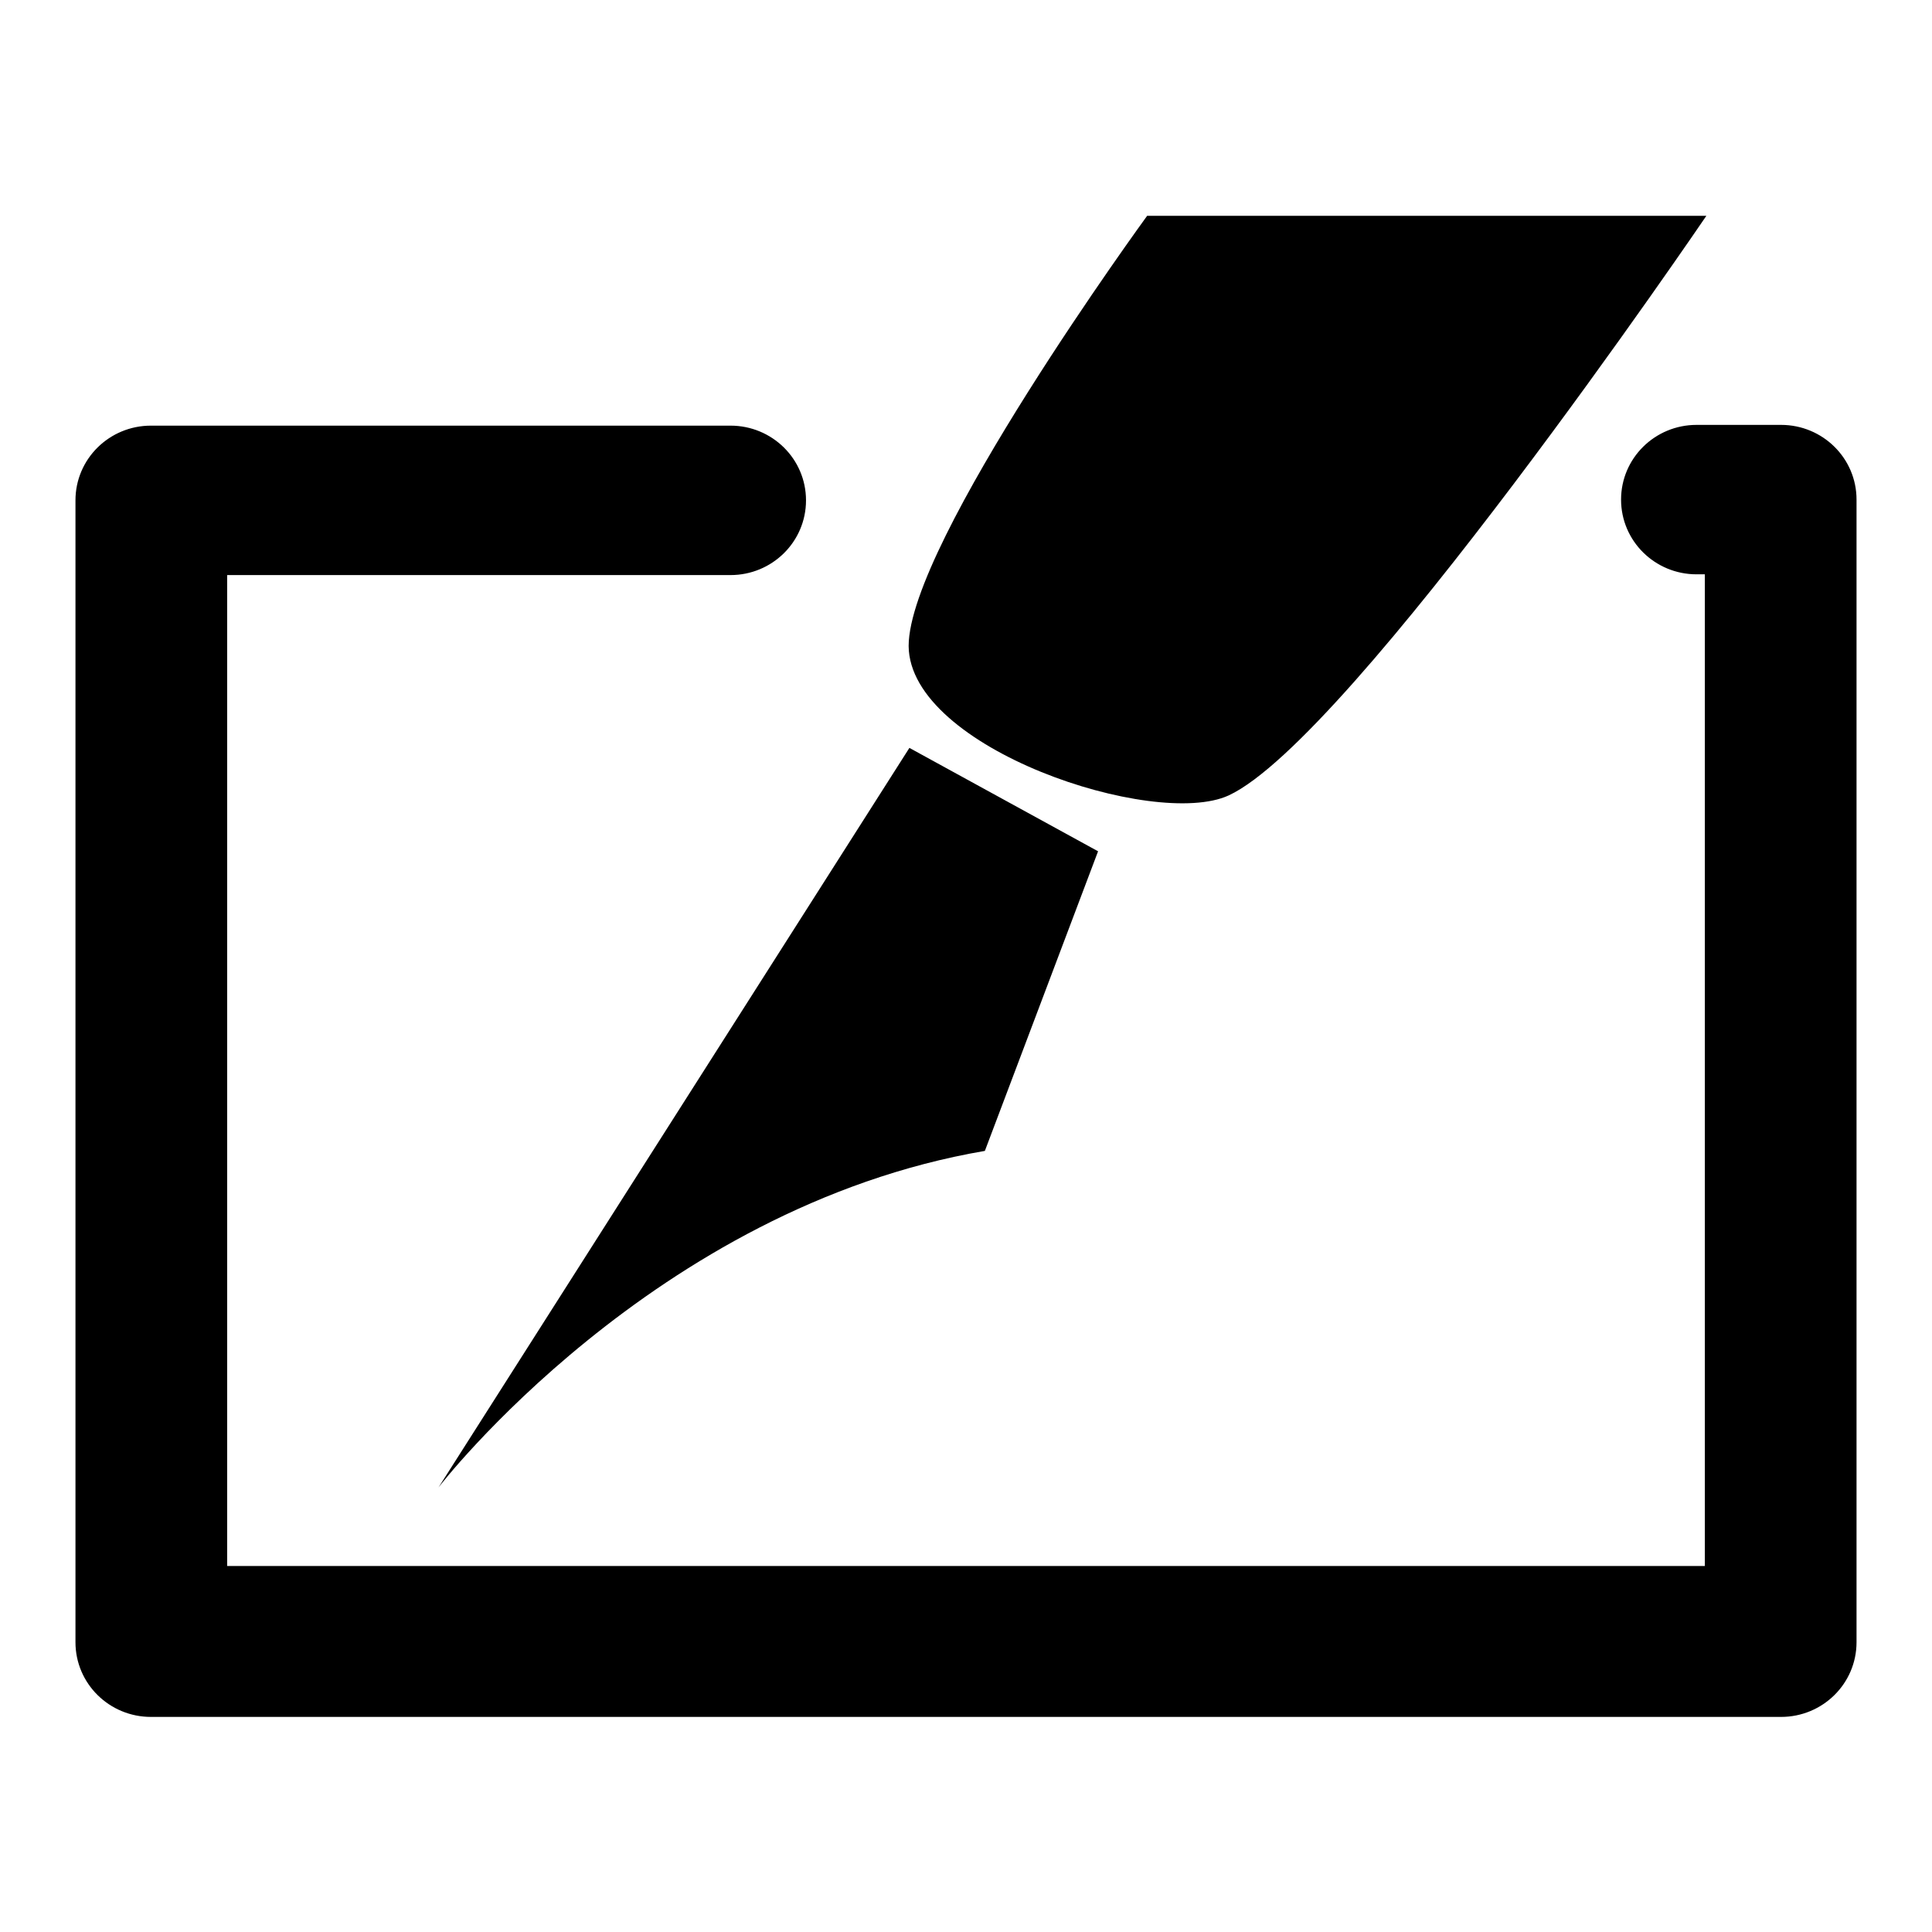 <?xml version="1.0" encoding="utf-8"?>
<!-- Svg Vector Icons : http://www.onlinewebfonts.com/icon -->
<!DOCTYPE svg PUBLIC "-//W3C//DTD SVG 1.1//EN" "http://www.w3.org/Graphics/SVG/1.1/DTD/svg11.dtd">
<svg version="1.1" xmlns="http://www.w3.org/2000/svg" xmlns:xlink="http://www.w3.org/1999/xlink" x="0px" y="0px" viewBox="0 0 256 256" enable-background="new 0 0 256 256" xml:space="preserve">
<g><g><path fill="#000000" d="M236,56.3h-11.2c-5.5,0-10,4.4-10,9.9s4.5,9.9,10,9.9h1.1v131.4H30.1V76.2h66.7c5.5,0,10-4.4,10-9.9s-4.5-9.9-10-9.9H20c-5.5,0-10,4.4-10,9.9v151.3c0,5.5,4.5,9.9,10,9.9H236c5.5,0,10-4.4,10-9.9V66.2C246,60.7,241.5,56.3,236,56.3z M130.5,152.5l15-39.7l-25-13.7l-62.4,98C58,197.2,86.6,160,130.5,152.5z M162.8,105.4c16.2-7.5,63.3-76.8,63.3-76.8h-74.1c0,0-31.6,43.3-31.6,57C120.5,99.2,153,109.9,162.8,105.4z"/></g></g>
</svg>